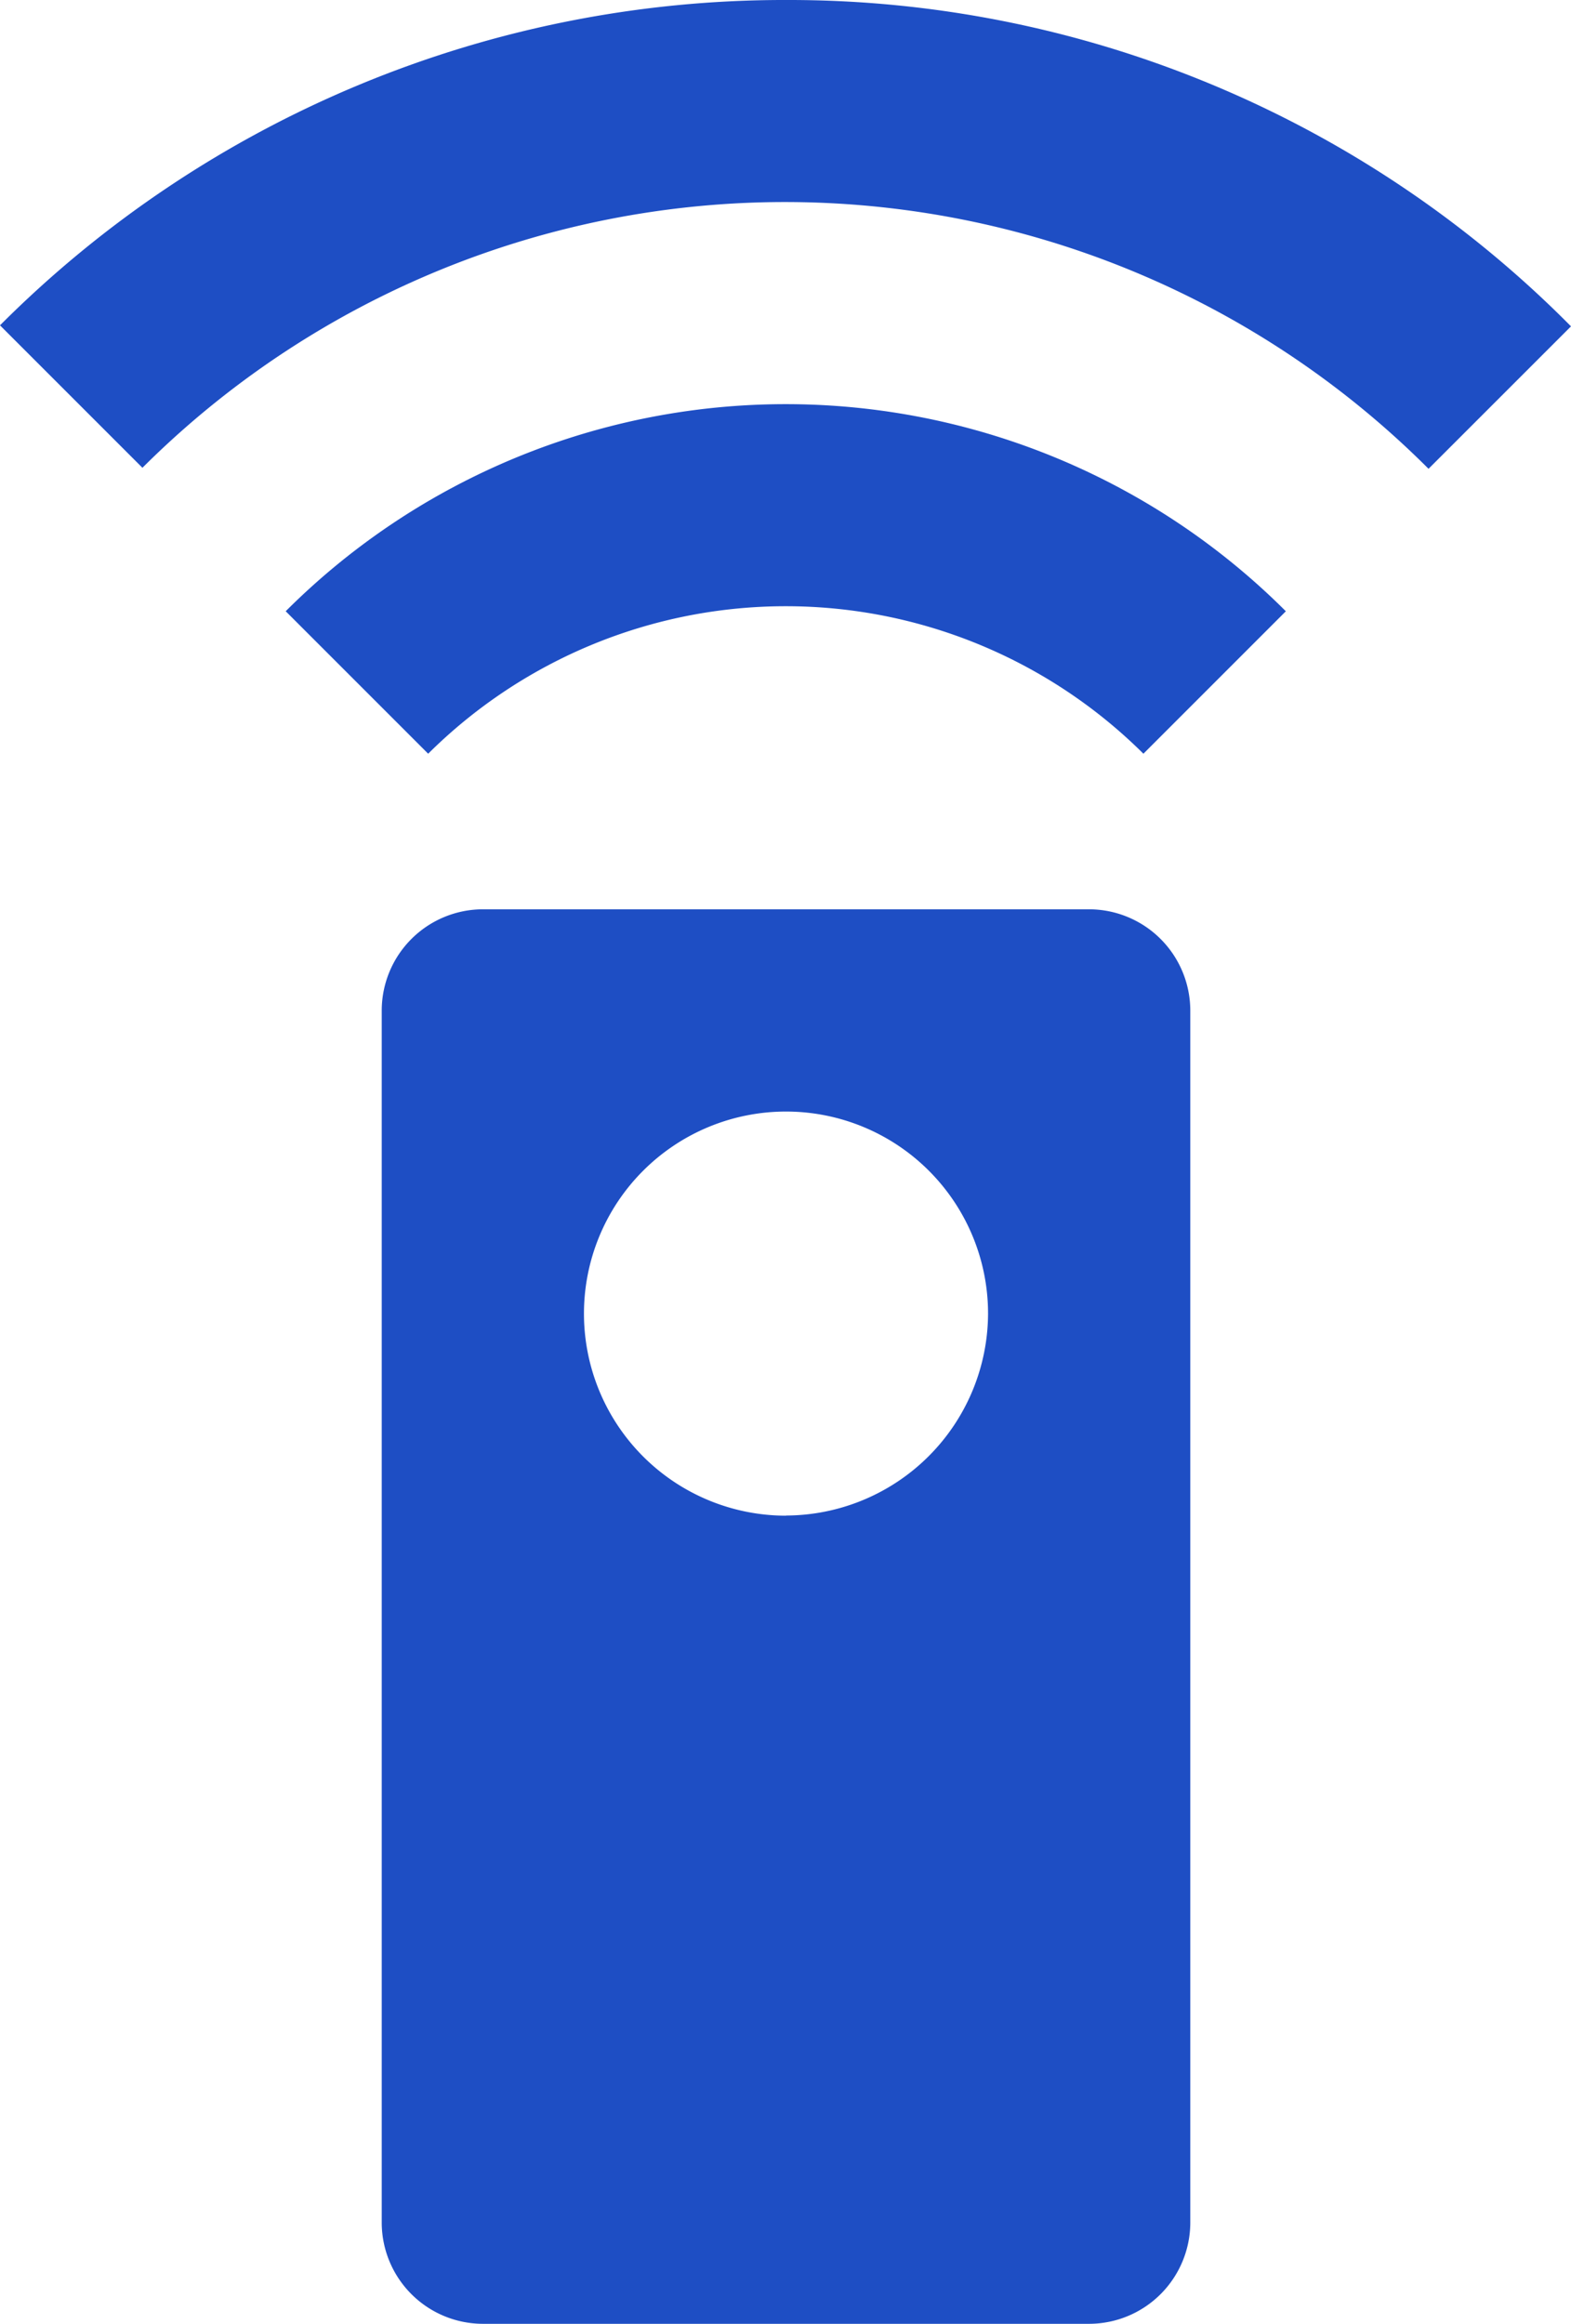 <svg xmlns="http://www.w3.org/2000/svg" width="43.27" height="64" viewBox="0 0 43.27 64"><path id="Icon_material-settings-remote" data-name="Icon material-settings-remote" d="M36.327,25.043h-16.7a2.791,2.791,0,0,0-2.783,2.783V61.217A2.791,2.791,0,0,0,19.631,64h16.7a2.791,2.791,0,0,0,2.783-2.783V27.826A2.791,2.791,0,0,0,36.327,25.043Zm-8.348,16.7a5.565,5.565,0,1,1,5.565-5.565A5.582,5.582,0,0,1,27.979,41.739ZM14.2,16.835l3.923,3.923a13.973,13.973,0,0,1,19.7,0l3.923-3.923a19.482,19.482,0,0,0-27.548,0ZM27.979,0A30.513,30.513,0,0,0,6.33,8.96l3.923,3.923a25.057,25.057,0,0,1,35.423.028L49.6,8.988A30.308,30.308,0,0,0,27.979,0Z" transform="translate(-6.33)" fill="#1E4EC4"></path></svg>